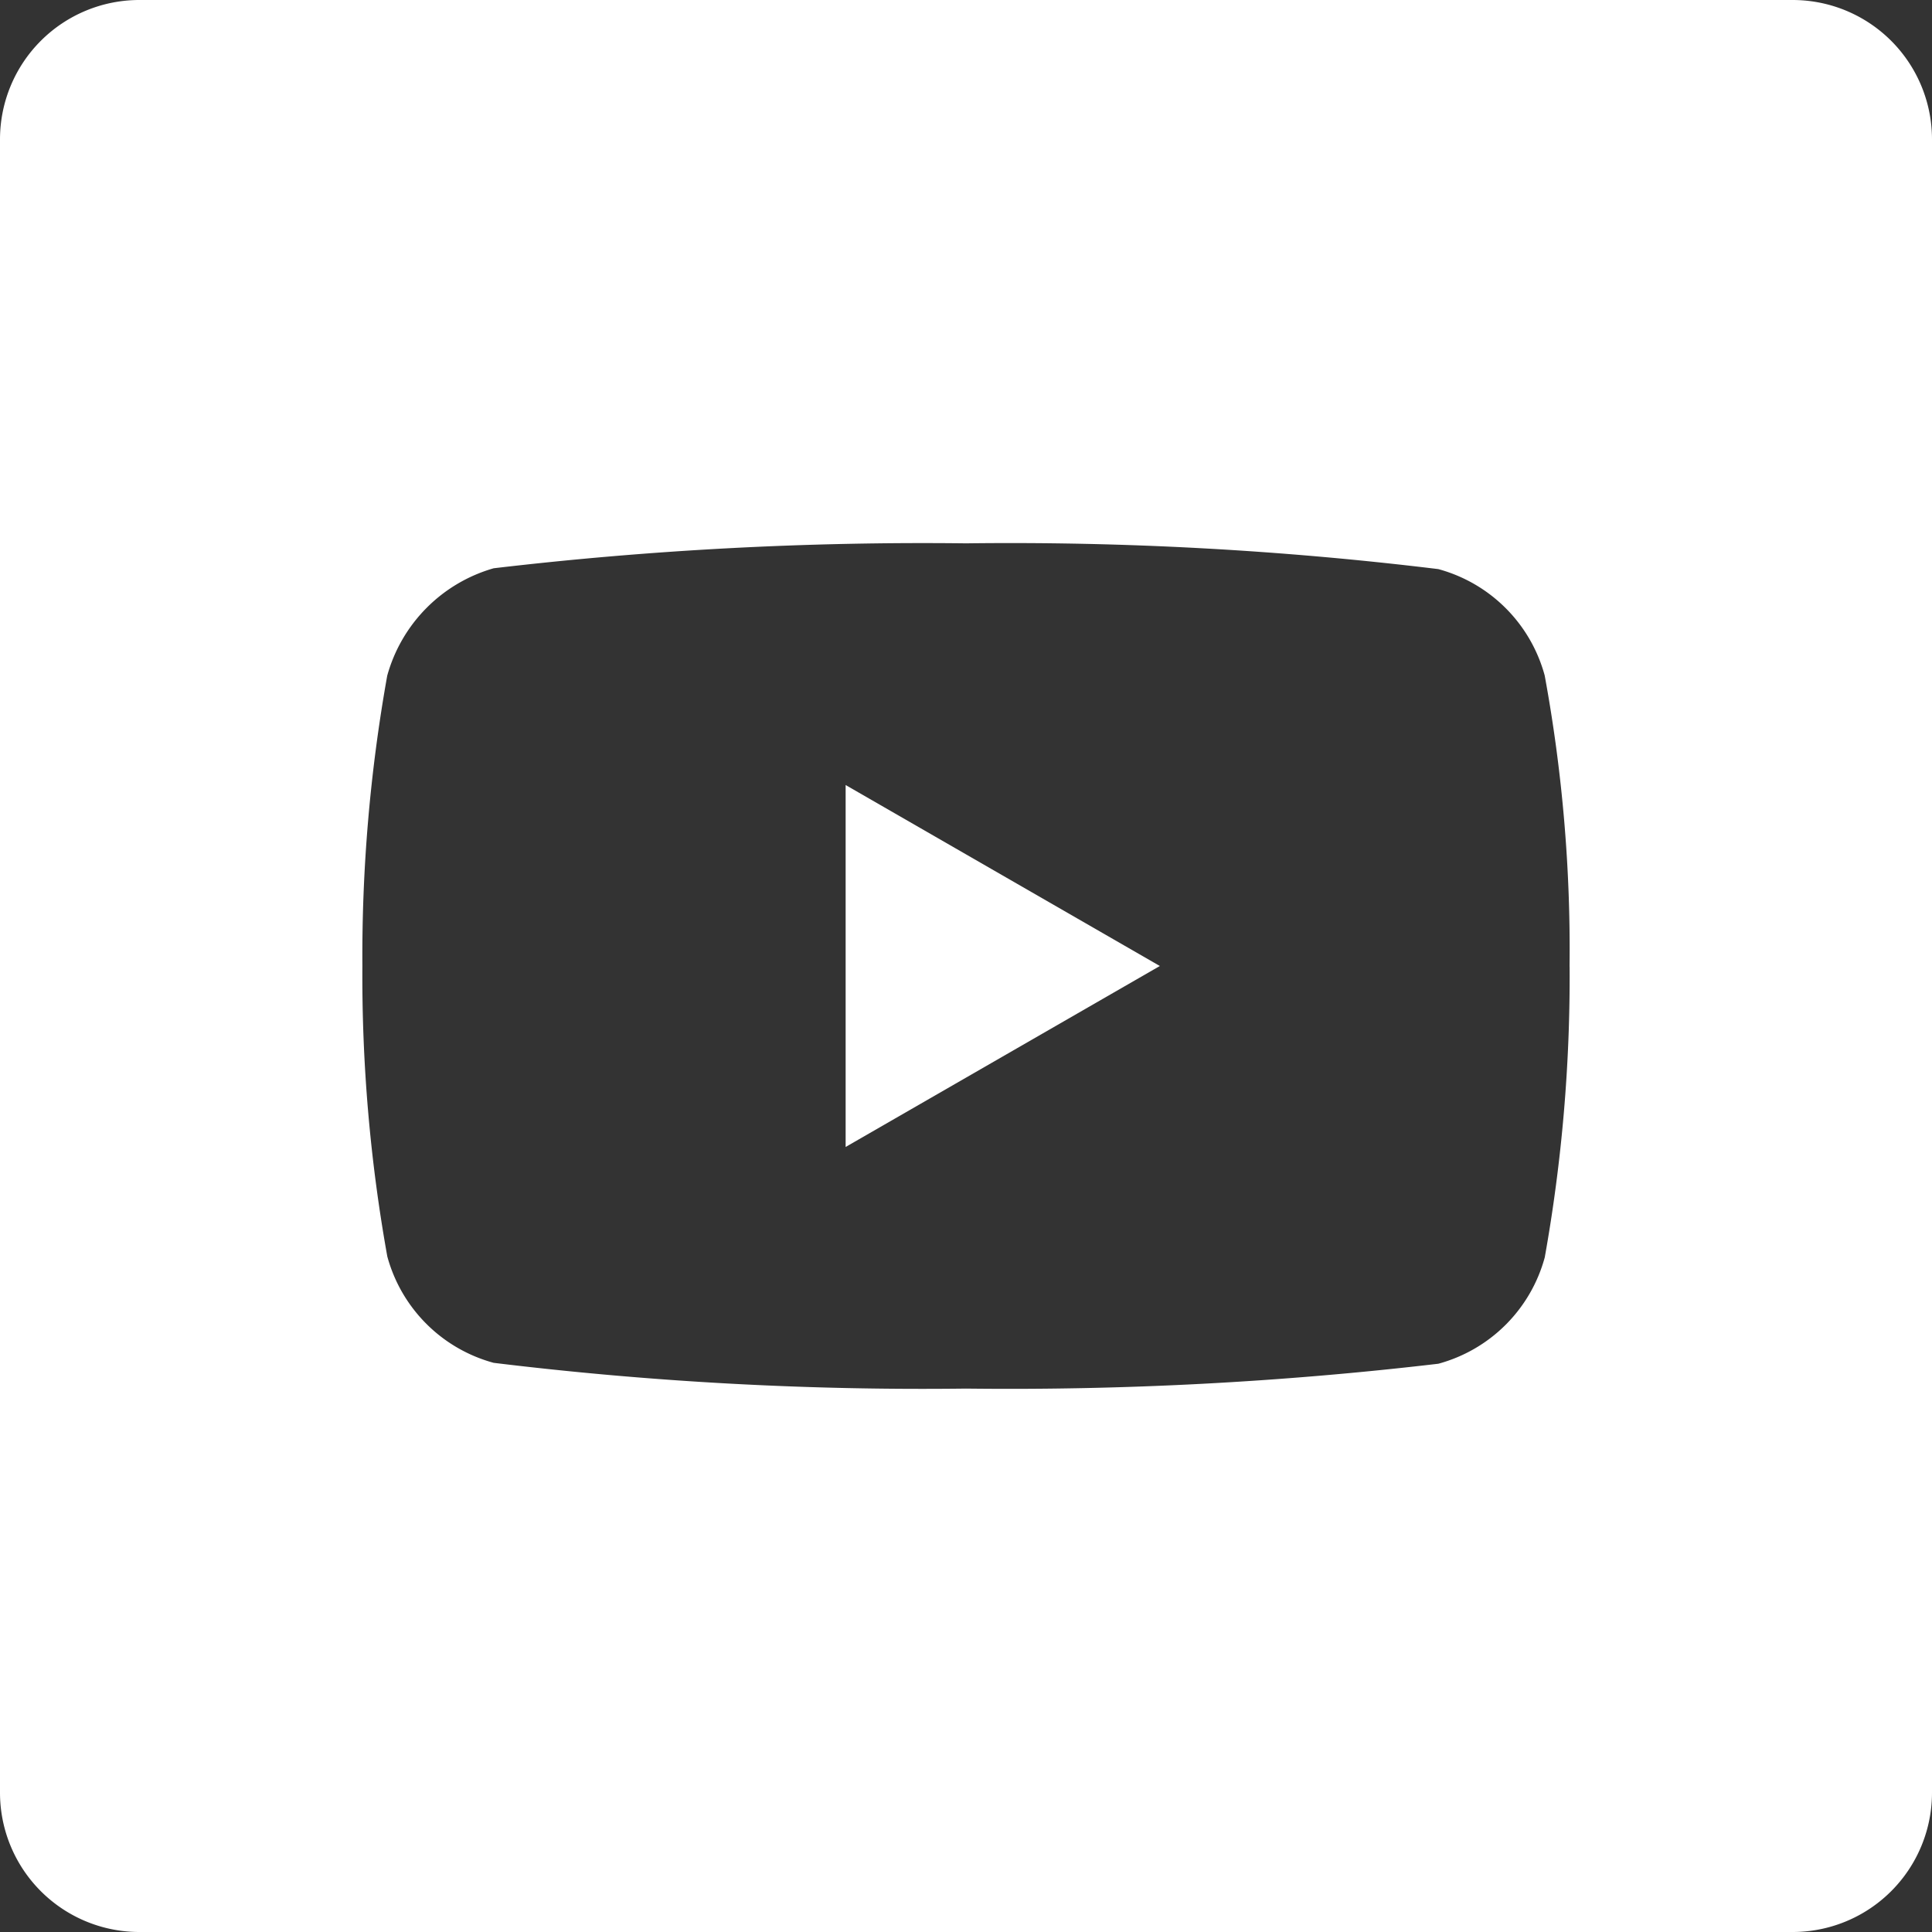 <svg id="youtube" xmlns="http://www.w3.org/2000/svg" width="30" height="30" viewBox="0 0 30 30">
  <rect x="0" y="0" width="30" height="30" fill="#333333" stroke="none"/>
  <path id="Path_13" data-name="Path 13" d="M224.113,213.66l4.879-2.81-4.879-2.81Zm0,0" transform="translate(-210.982 -195.85)" fill="#fff"/>
  <path id="Path_14" data-name="Path 14" d="M27.836,0H2.164A2.164,2.164,0,0,0,0,2.164V27.836A2.164,2.164,0,0,0,2.164,30H27.836A2.164,2.164,0,0,0,30,27.836V2.164A2.164,2.164,0,0,0,27.836,0ZM24.373,15.015a24.757,24.757,0,0,1-.386,4.509,2.349,2.349,0,0,1-1.652,1.652A57.011,57.011,0,0,1,15,21.562a54.971,54.971,0,0,1-7.334-.4,2.349,2.349,0,0,1-1.652-1.652A24.648,24.648,0,0,1,5.627,15a24.74,24.74,0,0,1,.386-4.509A2.4,2.4,0,0,1,7.666,8.824,57.011,57.011,0,0,1,15,8.437a54.854,54.854,0,0,1,7.334.4,2.349,2.349,0,0,1,1.652,1.652,23.493,23.493,0,0,1,.386,4.524Zm0,0" transform="translate(0)" fill="#fff"/>
</svg>
